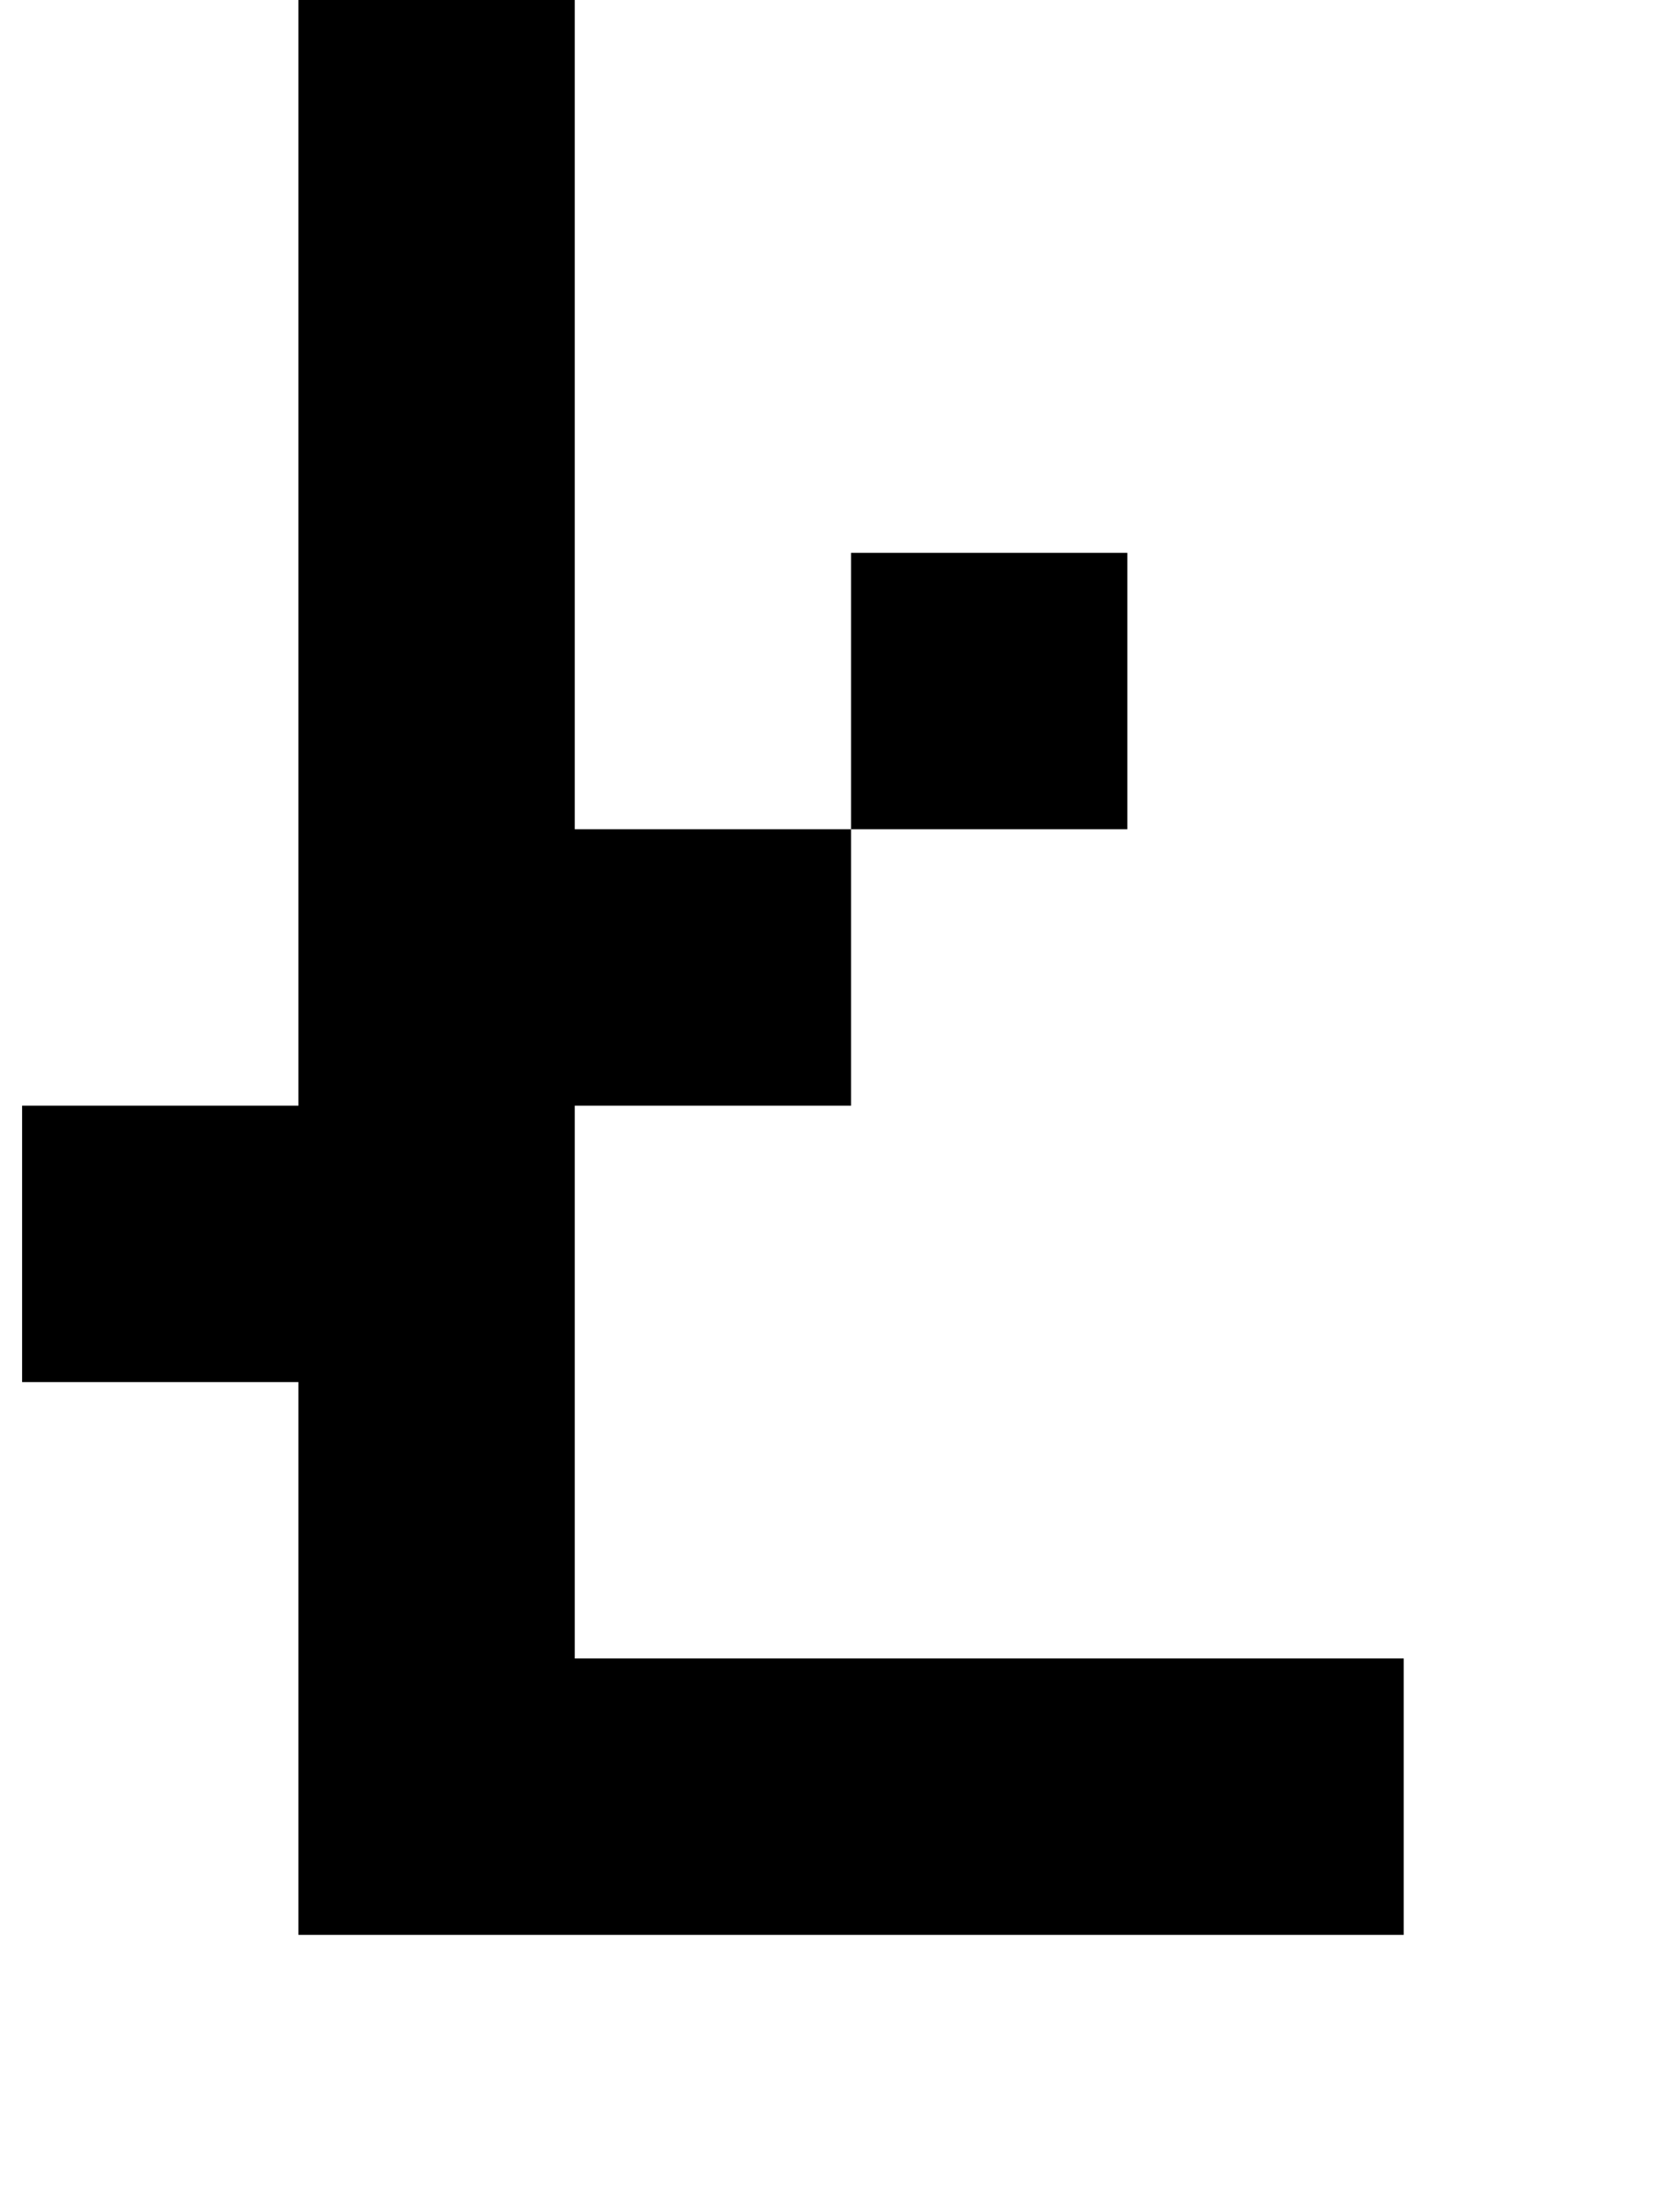 <?xml version="1.0" standalone="no"?>
<!DOCTYPE svg PUBLIC "-//W3C//DTD SVG 1.1//EN" "http://www.w3.org/Graphics/SVG/1.1/DTD/svg11.dtd" >
<svg xmlns="http://www.w3.org/2000/svg" xmlns:xlink="http://www.w3.org/1999/xlink" version="1.1" viewBox="-10 0 760 1000">
   <path fill="currentColor"
d="M500 750h125v125h-125h-125h-125h-125v-125v-125h-125v-125h125v-125v-125v-125v-125h125v125v125v125h125v125h-125v125v125h125h125zM375 375v-125h125v125h-125z" />
</svg>
